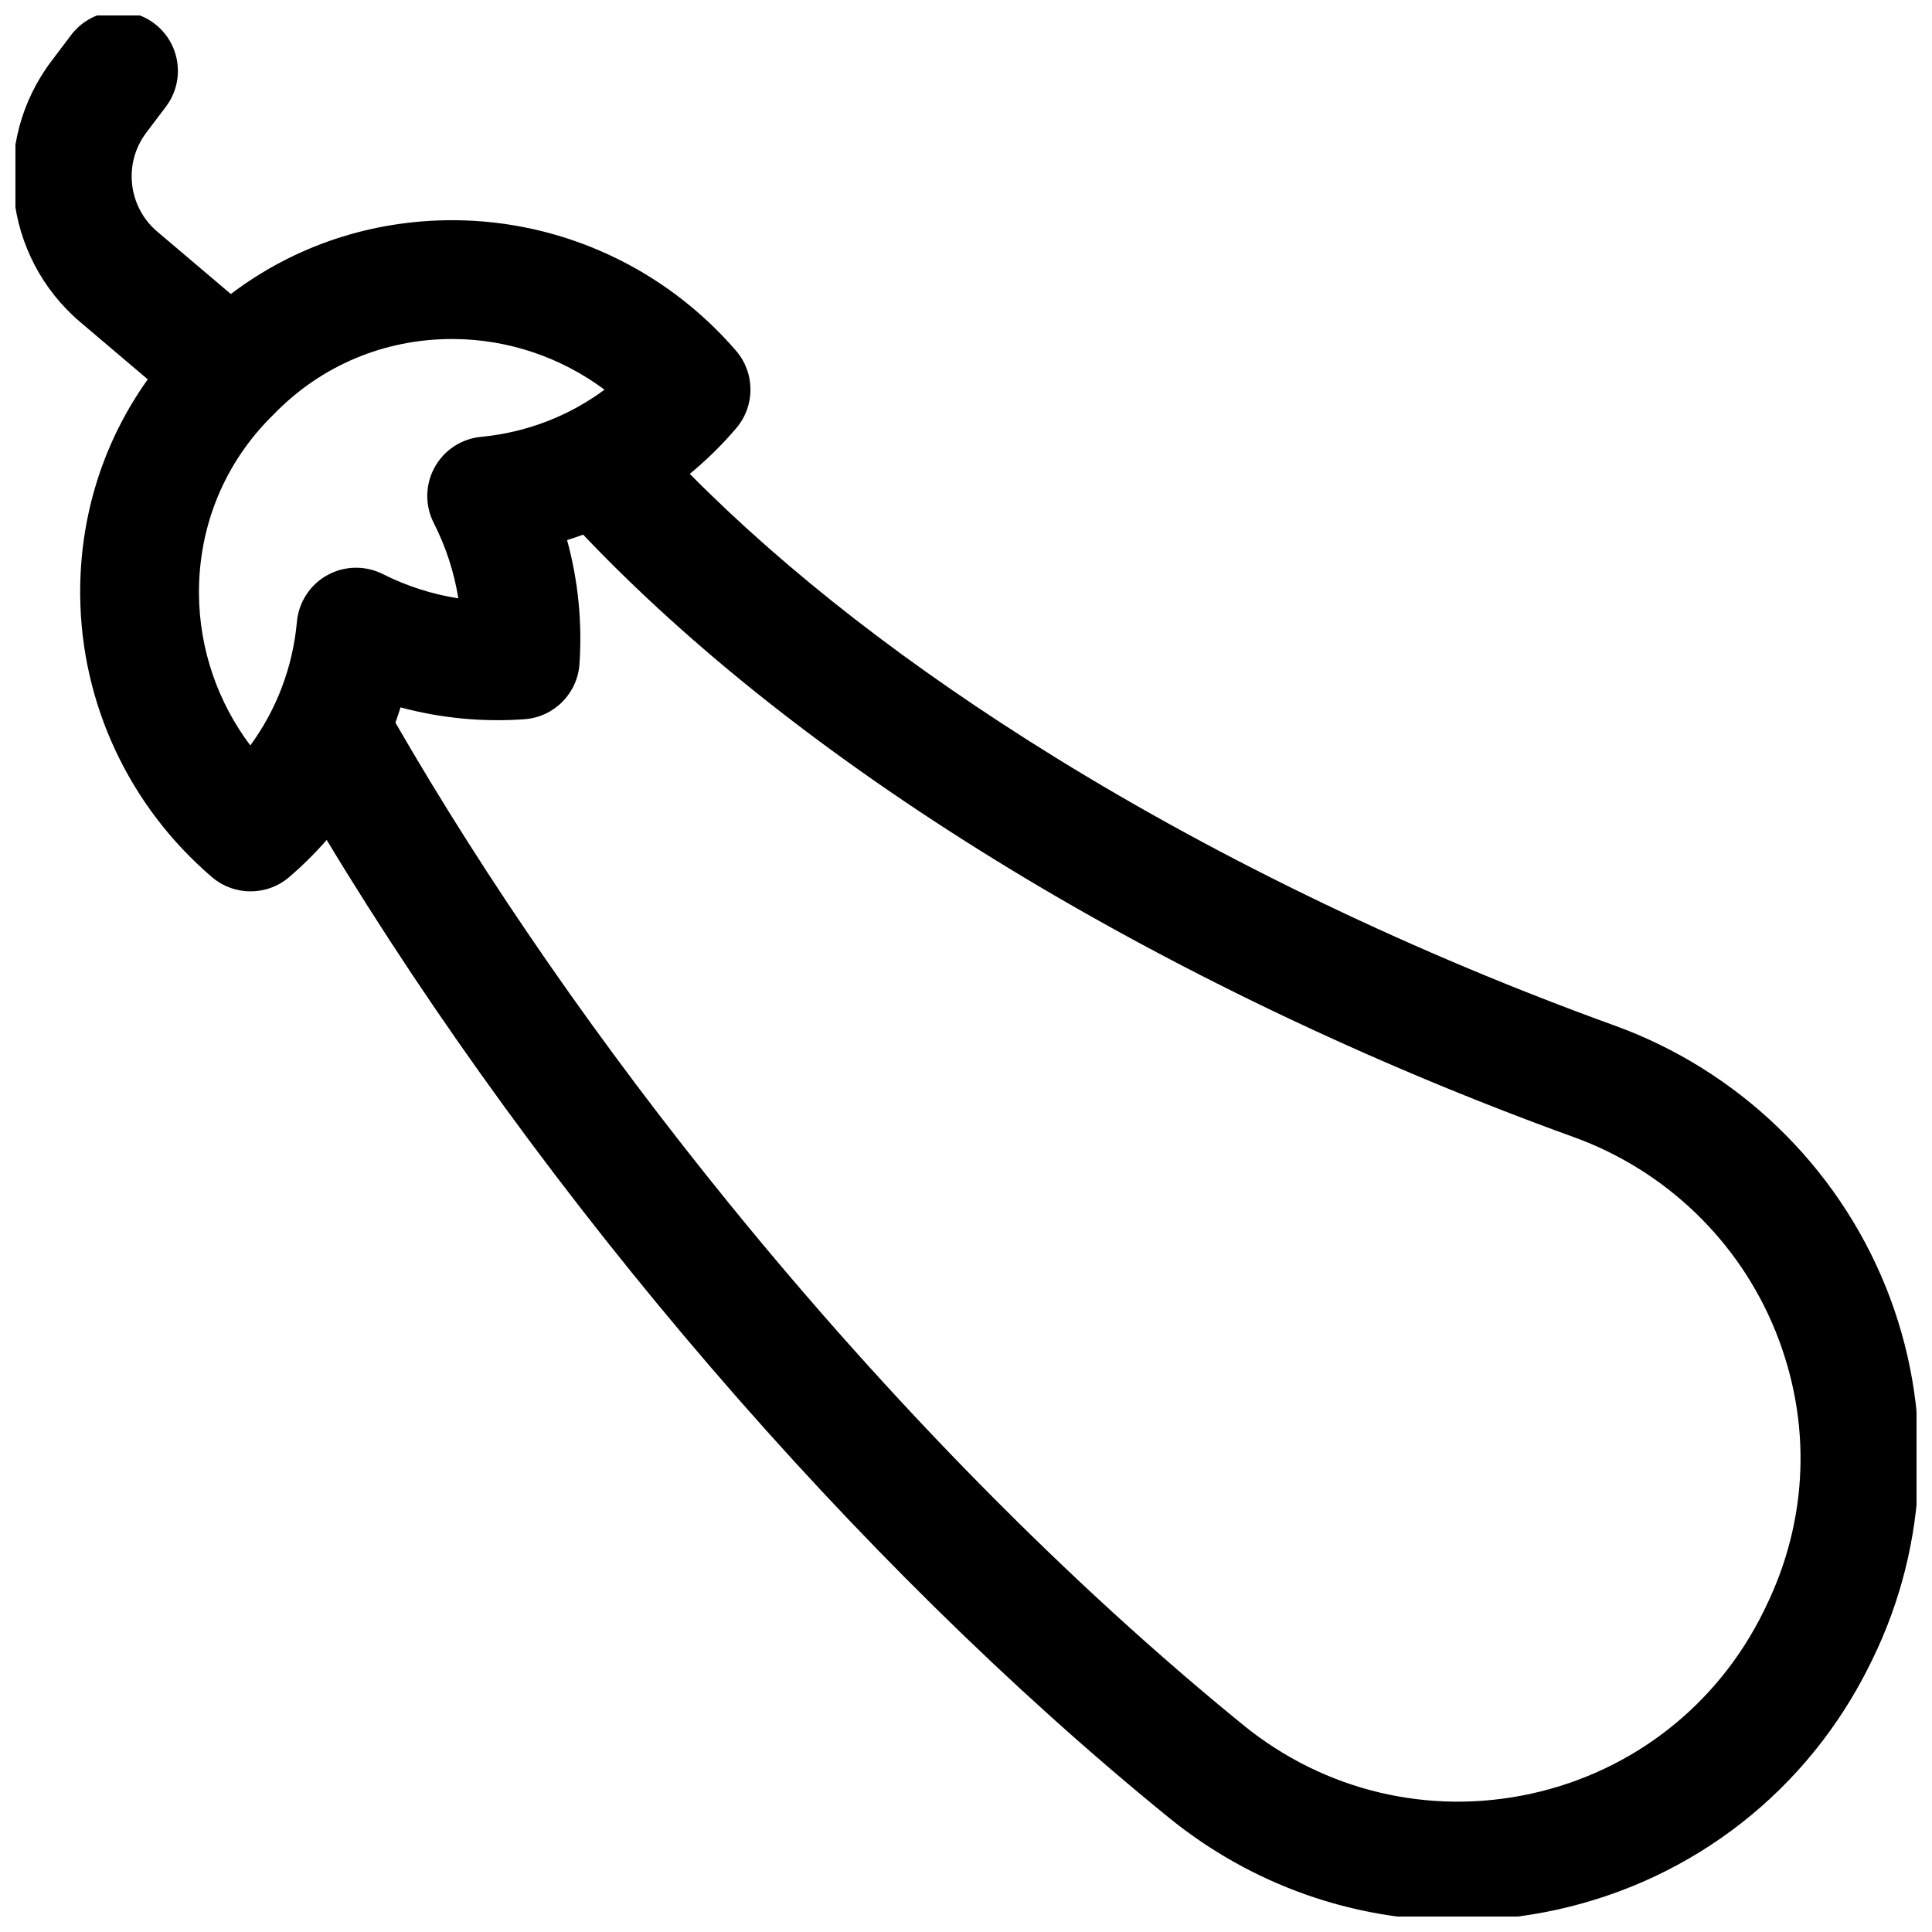 <?xml version="1.0" encoding="UTF-8"?>
<!-- The Best Svg Icon site in the world: iconSvg.co, Visit us! https://iconsvg.co -->
<svg width="800px" height="800px" version="1.1" viewBox="144 144 512 512" xmlns="http://www.w3.org/2000/svg">
 <defs>
  <clipPath id="a">
   <path d="m148.09 148.09h503.81v503.81h-503.81z"/>
  </clipPath>
 </defs>
 <g clip-path="url(#a)">
  <path d="m643.74 485.02c-12.984-32.18-39.207-57.43-71.945-69.273-52.371-18.945-103.56-43.488-148.04-70.977-38.543-23.82-71.043-49.031-96.961-75.188 4.422-3.637 8.555-7.688 12.336-12.133 5.031-5.91 5.004-14.609-0.062-20.488-18.852-21.863-46.117-34.477-74.805-34.605-21.711-0.082-42.219 6.773-59.086 19.562l-19.504-16.543c-7.769-6.59-9.039-18.113-2.898-26.238l5.184-6.856c5.242-6.934 3.871-16.809-3.062-22.055-6.938-5.242-16.809-3.871-22.055 3.066l-5.184 6.856c-16.211 21.438-12.852 51.852 7.648 69.238l17.855 15.145c-11.82 16.551-18.094 36.367-17.91 57.258 0.25 28.684 12.98 55.895 34.922 74.656 2.945 2.519 6.59 3.777 10.23 3.777 3.652 0 7.309-1.266 10.258-3.801 3.562-3.059 6.871-6.344 9.914-9.824 57.547 95.293 139.7 191.22 223.11 259.04 21.992 17.883 48.914 27.324 76.562 27.324 8.73 0 17.535-0.941 26.273-2.856 36.387-7.973 66.684-31.723 83.109-65.16l0.492-1.004c15.188-30.93 16.512-66.98 3.625-98.922zm-433.41-143.47c-8.633-11.5-13.473-25.492-13.602-40.027-0.156-18.094 6.82-34.98 19.648-47.555 0.09-0.09 0.18-0.18 0.27-0.27 12.449-12.812 29.188-19.855 47.16-19.855h0.309c14.539 0.066 28.551 4.844 40.086 13.43-9.473 7.016-20.715 11.352-32.723 12.496-5.188 0.496-9.797 3.527-12.305 8.094-2.508 4.57-2.594 10.086-0.227 14.73 3.215 6.309 5.406 13.055 6.516 19.977-6.93-1.082-13.684-3.242-20.004-6.43-4.656-2.348-10.168-2.238-14.727 0.289-4.559 2.527-7.57 7.148-8.043 12.34-1.094 12.02-5.387 23.277-12.359 32.781zm401.52 228.5-0.492 1.004c-12.176 24.781-34.625 42.379-61.59 48.289-26.996 5.914-54.777-0.695-76.23-18.141-46.195-37.562-93.312-85.352-136.26-138.2-34.016-41.863-64.172-85.363-88.488-127.49 0.477-1.34 0.938-2.688 1.355-4.051 10.66 2.867 21.766 3.945 32.855 3.141 7.82-0.57 14.031-6.805 14.566-14.629 0.758-11.094-0.367-22.195-3.281-32.84 1.434-0.445 2.848-0.938 4.25-1.449 28.641 30.129 65.09 58.945 108.66 85.867 46.293 28.609 99.504 54.129 153.88 73.801 24.332 8.805 43.82 27.555 53.457 51.445 9.688 24 8.734 50.012-2.684 73.25z"/>
 </g>
</svg>